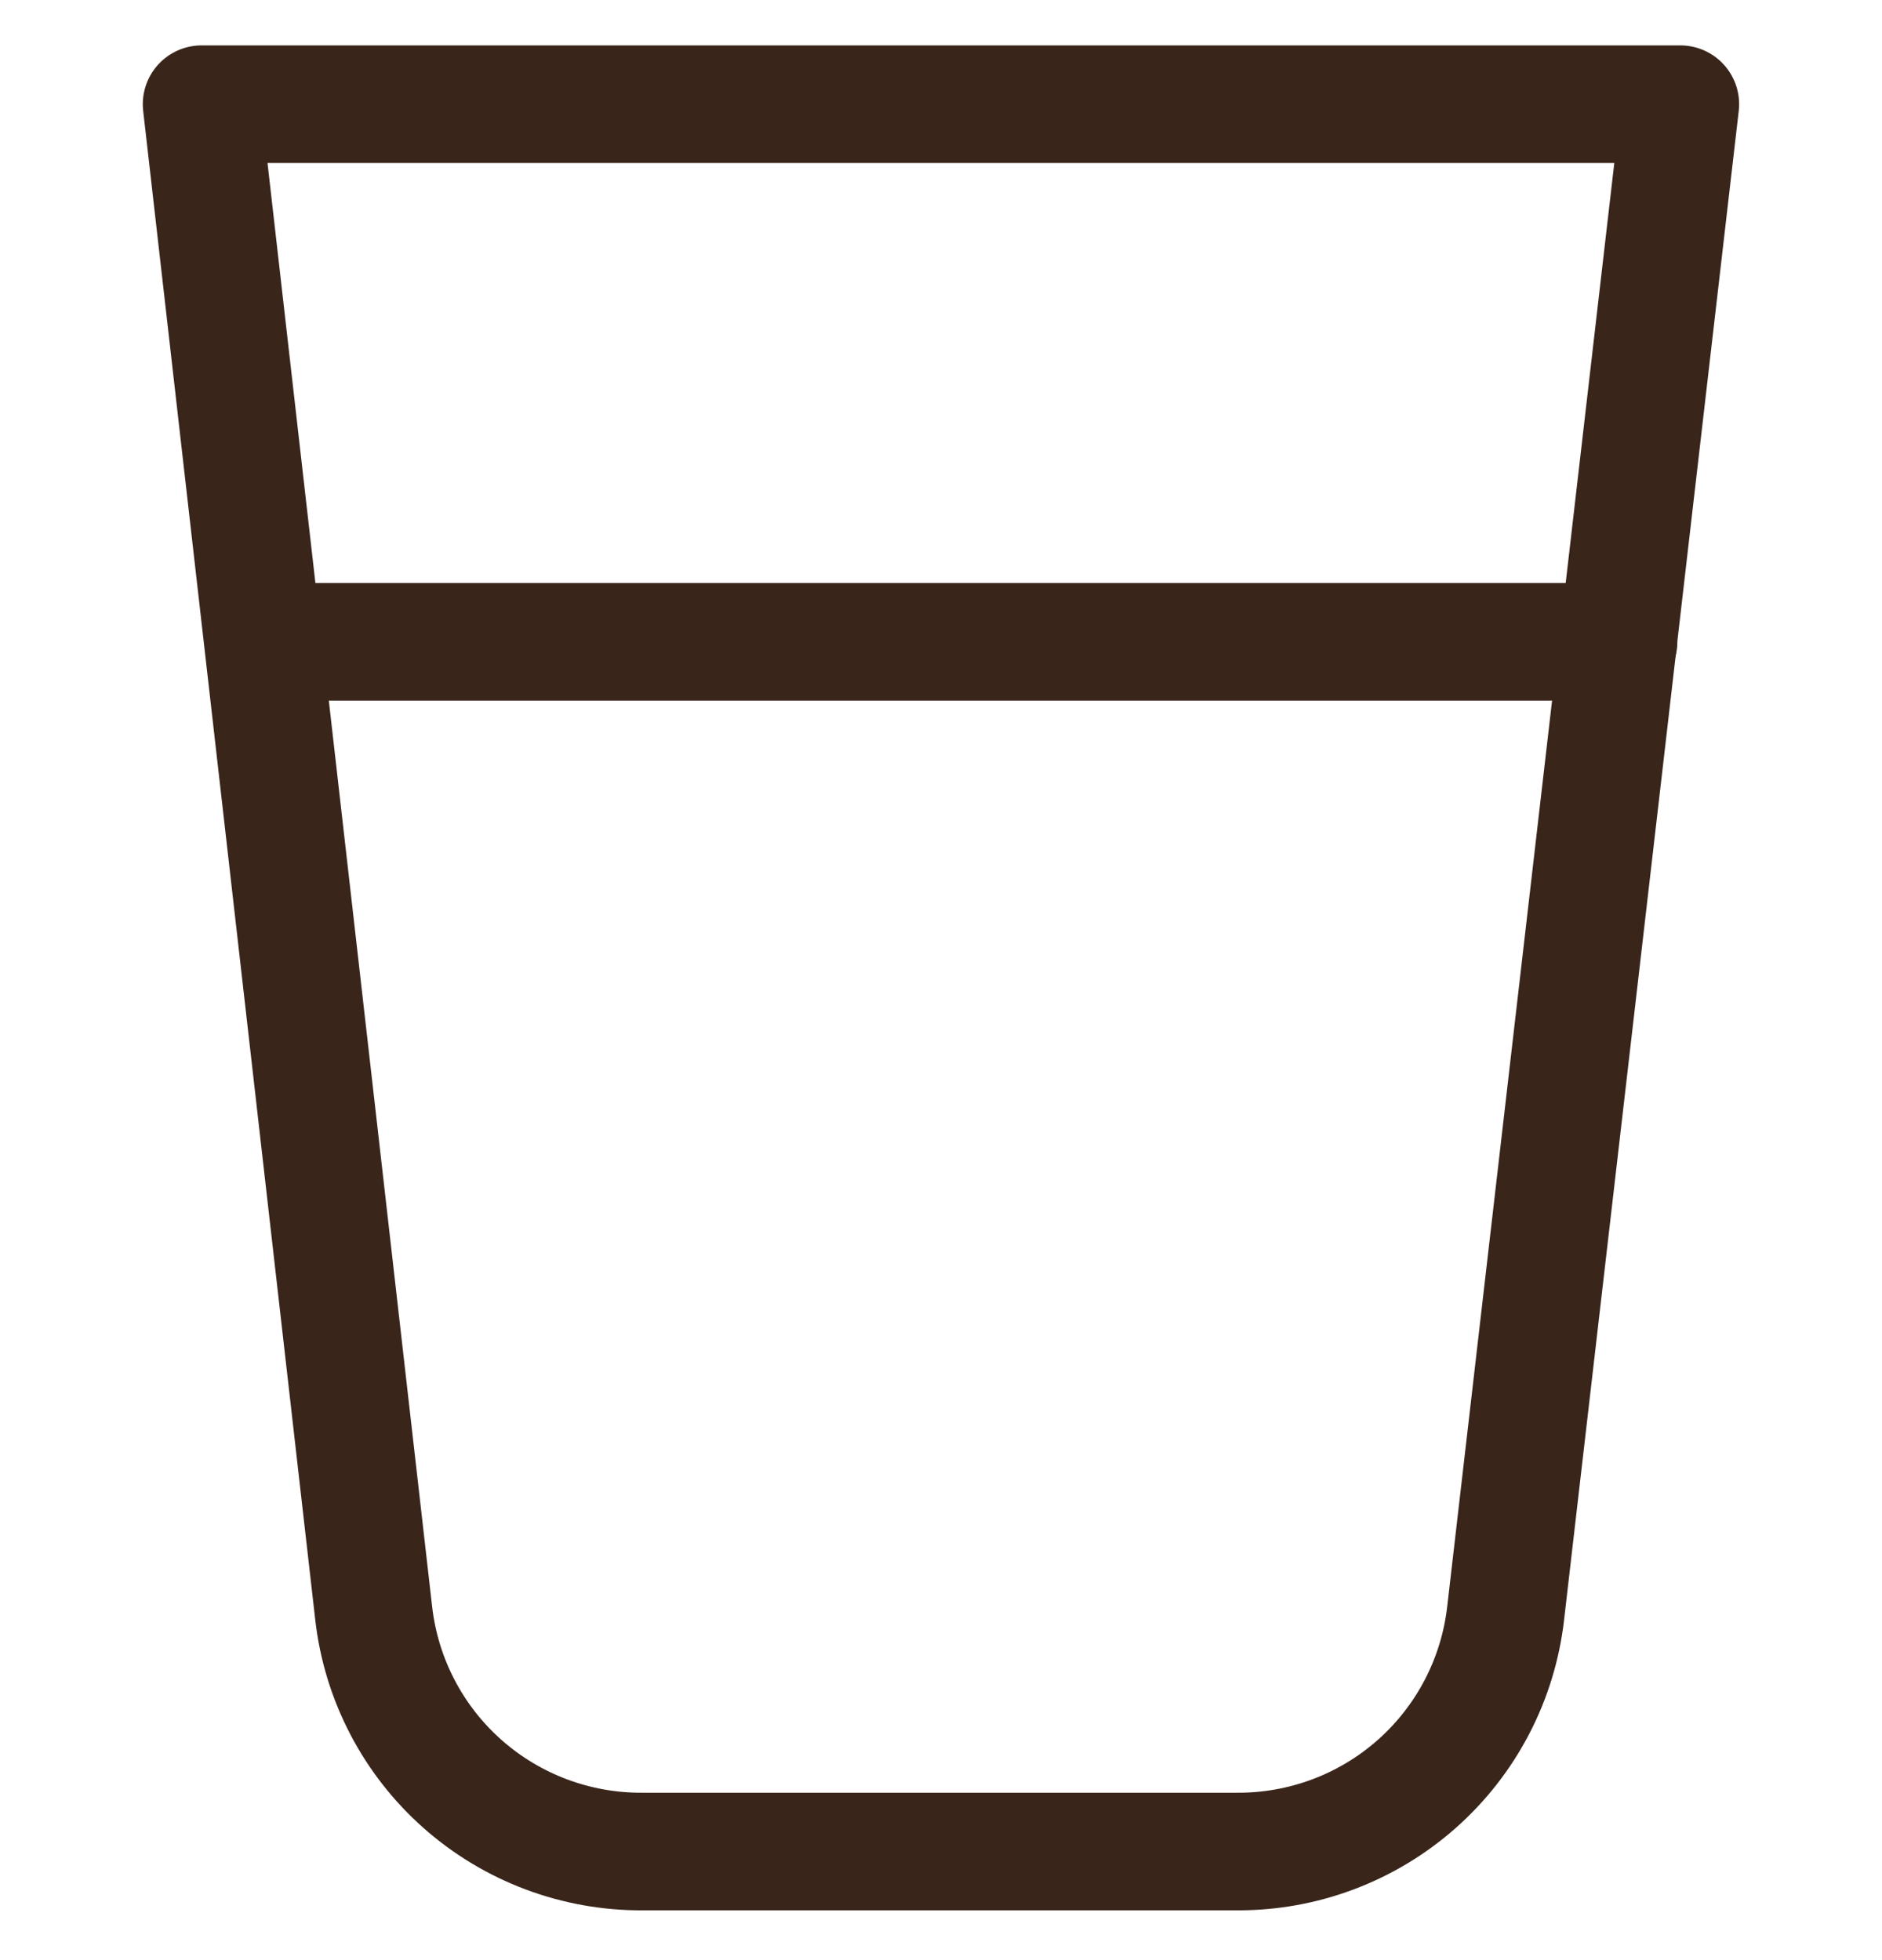 <svg width="24" height="25" viewBox="0 0 24 25" fill="none" xmlns="http://www.w3.org/2000/svg">
<g clip-path="url(#clip0_29_3086)">
<path d="M19.2 20.58C19.103 21.42 18.699 22.194 18.066 22.754C17.433 23.314 16.616 23.62 15.771 23.615H8.194C7.349 23.62 6.532 23.314 5.899 22.754C5.266 22.194 4.863 21.42 4.766 20.58L2.571 1.329H21.428L19.2 20.58Z" stroke="#39251A" stroke-width="1.5" stroke-linecap="round" stroke-linejoin="round"/>
<path d="M3.36 8.186H20.64" stroke="#39251A" stroke-width="1.5" stroke-linecap="round" stroke-linejoin="round"/>
</g>
<defs>
<clipPath id="clip0_29_3086">
<rect width="24" height="24" fill="white" transform="translate(0 0.472)"/>
</clipPath>
</defs>
</svg>
